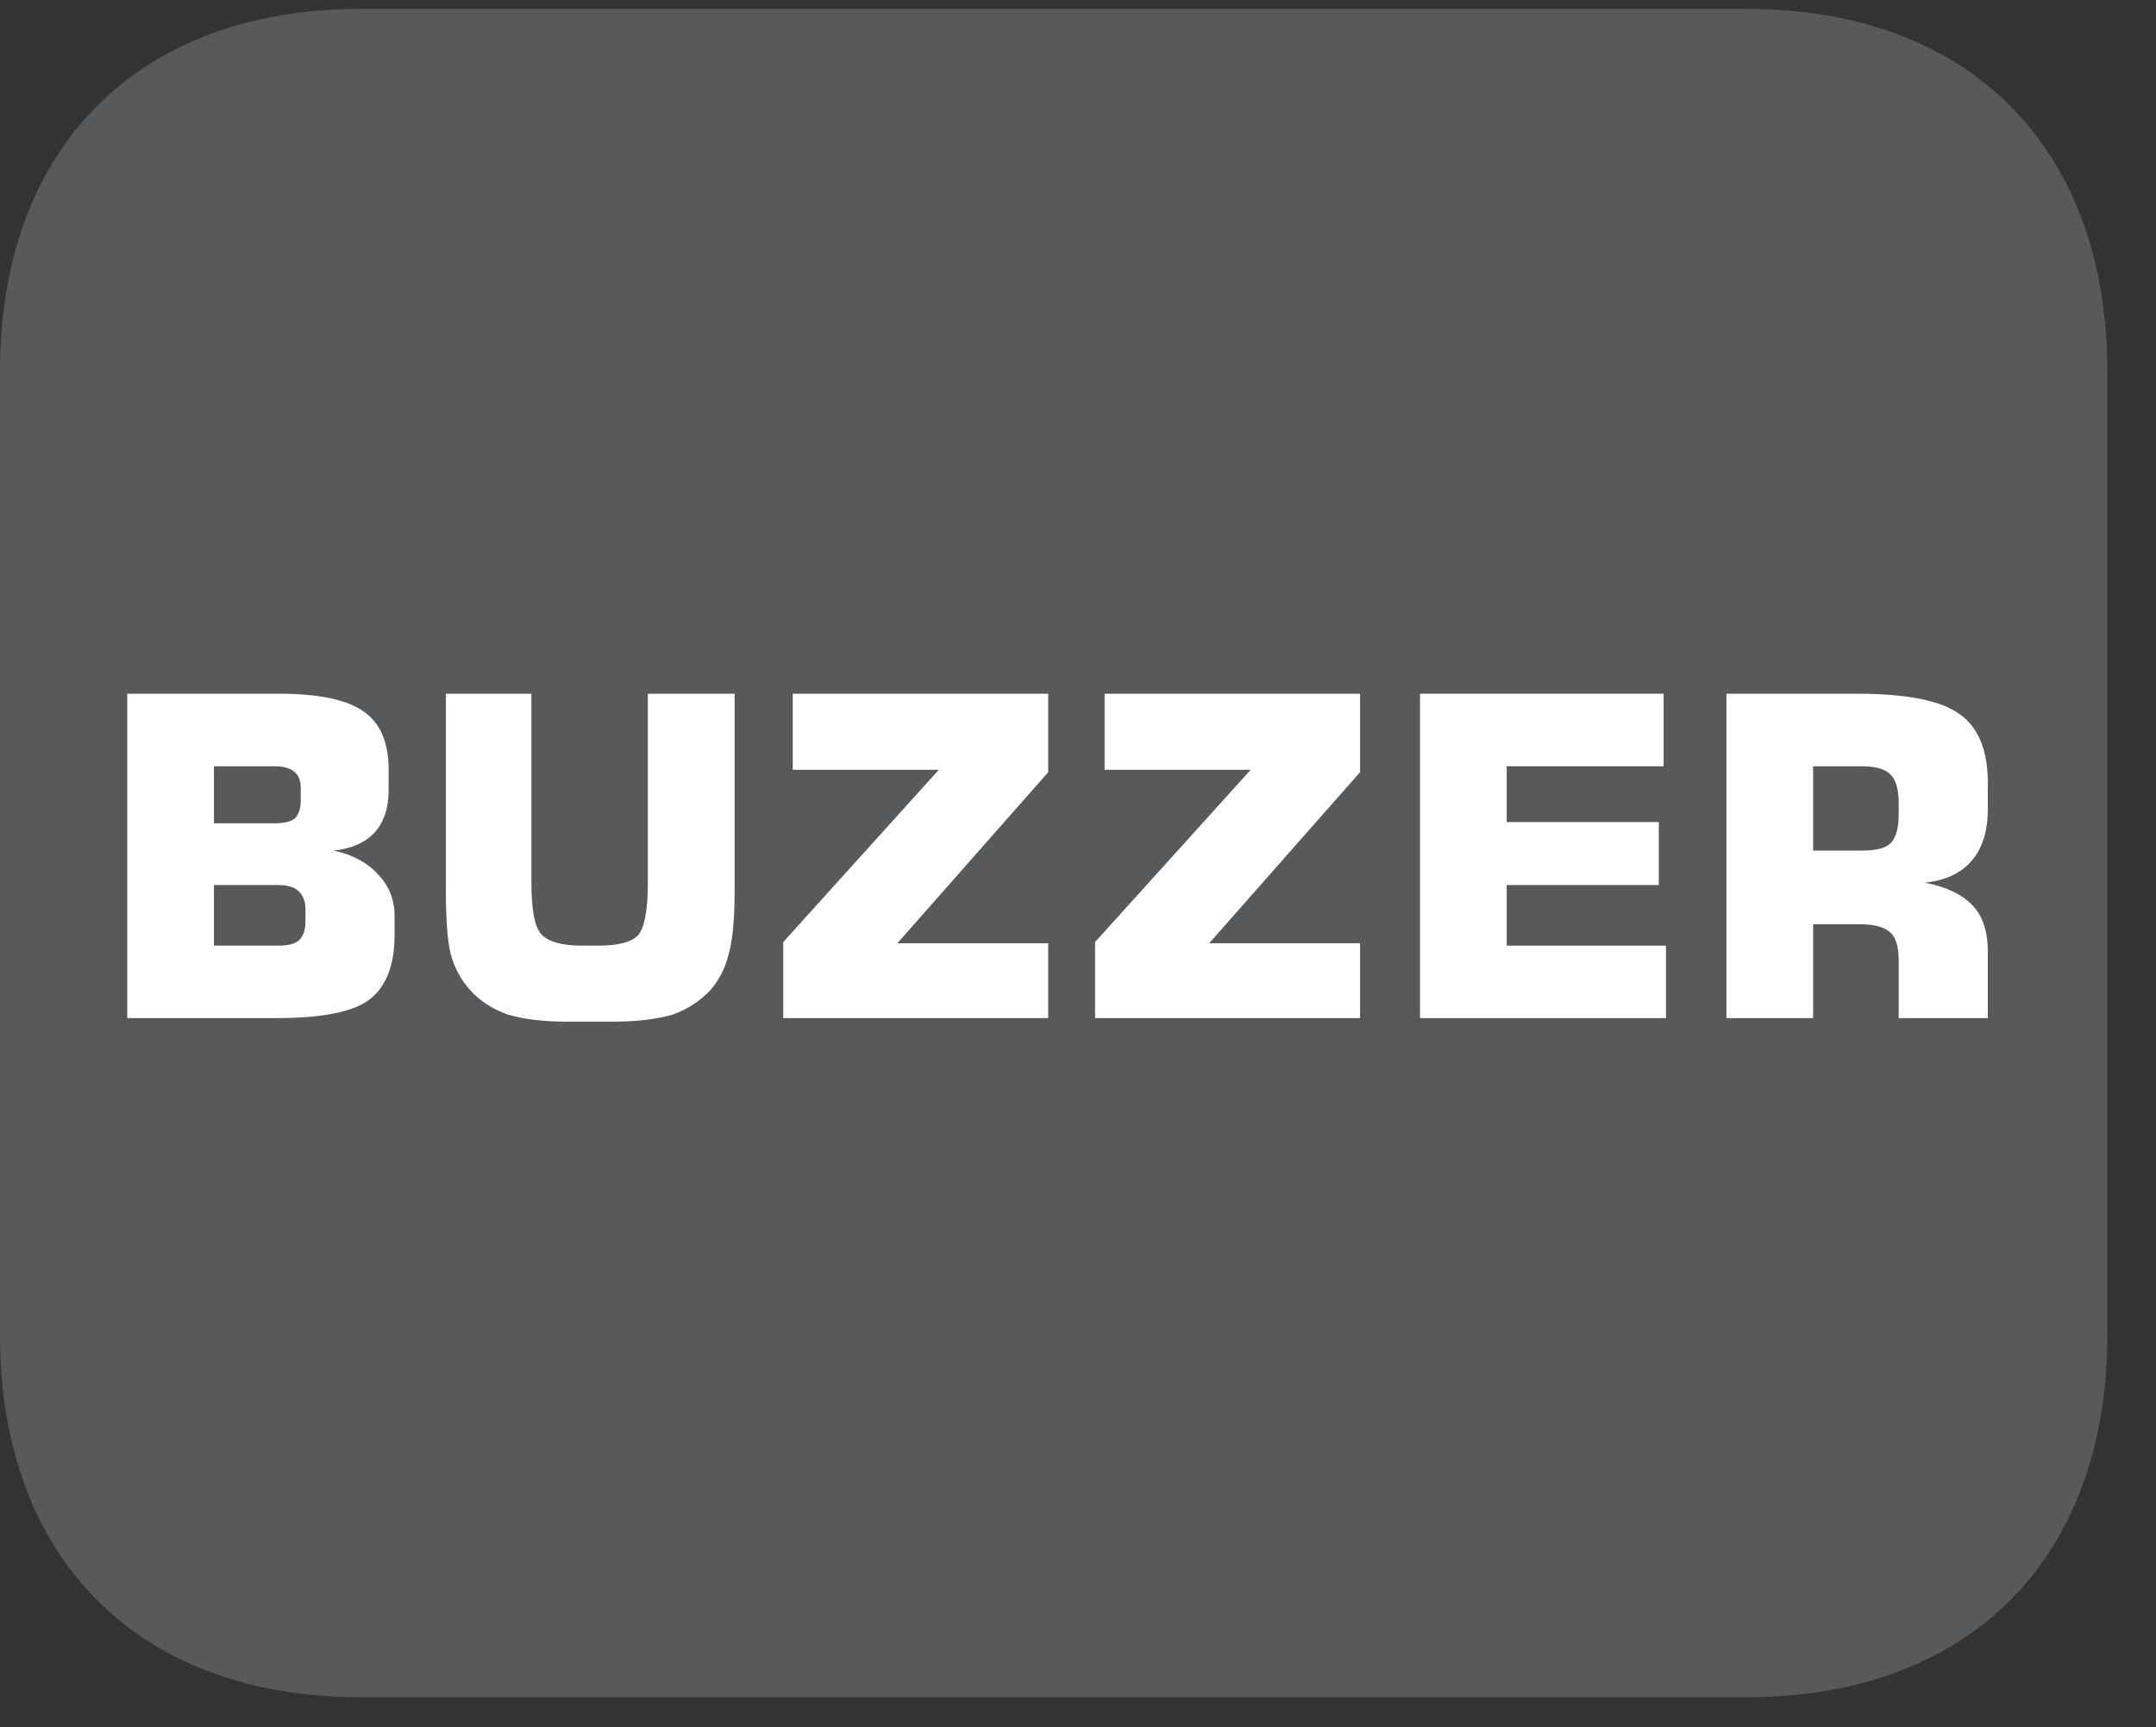 <?xml version="1.0" encoding="UTF-8"?>
<svg xmlns="http://www.w3.org/2000/svg" xmlns:xlink="http://www.w3.org/1999/xlink" width="28.347pt" height="22.716pt" viewBox="0 0 28.347 22.716" version="1.2">
<rect x="0" y="0" width="28.347" height="22.716" fill="#333333" stroke="none"/>
<defs>
<g>
<symbol overflow="visible" id="glyph0-0">
<path style="stroke:none;" d="M 0.297 1.031 L 0.297 -4.125 L 3.219 -4.125 L 3.219 1.031 Z M 0.625 0.703 L 2.891 0.703 L 2.891 -3.797 L 0.625 -3.797 Z M 0.625 0.703 "/>
</symbol>
<symbol overflow="visible" id="glyph0-1">
<path style="stroke:none;" d="M 0.438 -4.266 L 2.438 -4.266 C 2.965 -4.266 3.336 -4.184 3.547 -4.031 C 3.762 -3.883 3.875 -3.629 3.875 -3.266 L 3.875 -3 C 3.875 -2.758 3.809 -2.57 3.688 -2.438 C 3.57 -2.312 3.395 -2.23 3.156 -2.203 C 3.402 -2.148 3.598 -2.043 3.734 -1.891 C 3.879 -1.742 3.953 -1.559 3.953 -1.344 L 3.953 -1.094 C 3.953 -0.688 3.836 -0.398 3.609 -0.234 C 3.391 -0.078 2.988 0 2.406 0 L 0.438 0 Z M 1.578 -3.312 L 1.578 -2.562 L 2.375 -2.562 C 2.496 -2.562 2.586 -2.582 2.641 -2.625 C 2.691 -2.676 2.719 -2.754 2.719 -2.859 L 2.719 -3.031 C 2.719 -3.121 2.691 -3.191 2.641 -3.234 C 2.586 -3.285 2.496 -3.312 2.375 -3.312 Z M 1.578 -1.75 L 1.578 -0.953 L 2.422 -0.953 C 2.543 -0.953 2.633 -0.973 2.688 -1.016 C 2.746 -1.066 2.781 -1.148 2.781 -1.266 L 2.781 -1.438 C 2.781 -1.539 2.746 -1.617 2.688 -1.672 C 2.633 -1.723 2.543 -1.75 2.422 -1.75 Z M 1.578 -1.75 "/>
</symbol>
<symbol overflow="visible" id="glyph0-2">
<path style="stroke:none;" d="M 0.375 -4.266 L 1.5 -4.266 L 1.5 -1.781 C 1.5 -1.438 1.539 -1.211 1.625 -1.109 C 1.715 -1.004 1.898 -0.953 2.172 -0.953 L 2.375 -0.953 C 2.645 -0.953 2.82 -1 2.906 -1.094 C 2.988 -1.195 3.031 -1.426 3.031 -1.781 L 3.031 -4.266 L 4.172 -4.266 L 4.172 -1.688 C 4.172 -1.301 4.145 -1.02 4.094 -0.844 C 4.051 -0.664 3.973 -0.508 3.859 -0.375 C 3.723 -0.227 3.555 -0.117 3.359 -0.047 C 3.16 0.012 2.895 0.047 2.562 0.047 L 1.984 0.047 C 1.648 0.047 1.383 0.012 1.188 -0.047 C 0.988 -0.117 0.82 -0.227 0.688 -0.375 C 0.57 -0.508 0.488 -0.664 0.438 -0.844 C 0.395 -1.027 0.375 -1.312 0.375 -1.688 Z M 0.375 -4.266 "/>
</symbol>
<symbol overflow="visible" id="glyph0-3">
<path style="stroke:none;" d="M 0.266 0 L 0.266 -1 L 2.312 -3.266 L 0.391 -3.266 L 0.391 -4.266 L 3.75 -4.266 L 3.75 -3.234 L 1.766 -0.984 L 3.75 -0.984 L 3.75 0 Z M 0.266 0 "/>
</symbol>
<symbol overflow="visible" id="glyph0-4">
<path style="stroke:none;" d="M 0.438 0 L 0.438 -4.266 L 3.641 -4.266 L 3.641 -3.312 L 1.578 -3.312 L 1.578 -2.578 L 3.578 -2.578 L 3.578 -1.75 L 1.578 -1.75 L 1.578 -0.953 L 3.672 -0.953 L 3.672 0 Z M 0.438 0 "/>
</symbol>
<symbol overflow="visible" id="glyph0-5">
<path style="stroke:none;" d="M 1.578 -2.203 L 2.219 -2.203 C 2.402 -2.203 2.531 -2.234 2.594 -2.297 C 2.664 -2.367 2.703 -2.492 2.703 -2.672 L 2.703 -2.828 C 2.703 -3.012 2.664 -3.141 2.594 -3.203 C 2.531 -3.273 2.402 -3.312 2.219 -3.312 L 1.578 -3.312 Z M 0.438 0 L 0.438 -4.266 L 2.156 -4.266 C 2.809 -4.266 3.258 -4.176 3.5 -4 C 3.746 -3.832 3.875 -3.527 3.875 -3.094 L 3.875 -2.75 C 3.875 -2.457 3.801 -2.227 3.656 -2.062 C 3.52 -1.906 3.316 -1.809 3.047 -1.781 C 3.324 -1.727 3.535 -1.629 3.672 -1.484 C 3.805 -1.348 3.875 -1.145 3.875 -0.875 L 3.875 0 L 2.703 0 L 2.703 -0.766 C 2.703 -0.941 2.664 -1.062 2.594 -1.125 C 2.52 -1.195 2.387 -1.234 2.203 -1.234 L 1.578 -1.234 L 1.578 0 Z M 0.438 0 "/>
</symbol>
</g>
<clipPath id="clip1">
  <path d="M 0 0.117 L 27.707 0.117 L 27.707 22.32 L 0 22.32 Z M 0 0.117 "/>
</clipPath>
</defs>
<g id="surface1">
<g clip-path="url(#clip1)" clip-rule="nonzero">
<path style=" stroke:none;fill-rule:nonzero;fill:rgb(34.509%,34.901%,35.686%);fill-opacity:1;" d="M 27.707 17.559 L 27.707 4.879 C 27.707 1.941 25.891 0.117 22.969 0.117 L 4.738 0.117 C 1.816 0.117 0 1.941 0 4.879 L 0 17.559 C 0 20.496 1.816 22.32 4.738 22.32 L 22.969 22.32 C 25.891 22.32 27.707 20.496 27.707 17.559 "/>
</g>
<g style="fill:rgb(100%,100%,100%);fill-opacity:1;">
  <use xlink:href="#glyph0-1" x="1.235" y="13.389"/>
  <use xlink:href="#glyph0-2" x="5.487" y="13.389"/>
  <use xlink:href="#glyph0-3" x="10.032" y="13.389"/>
  <use xlink:href="#glyph0-3" x="14.132" y="13.389"/>
  <use xlink:href="#glyph0-4" x="18.232" y="13.389"/>
  <use xlink:href="#glyph0-5" x="22.261" y="13.389"/>
</g>
</g>
</svg>
